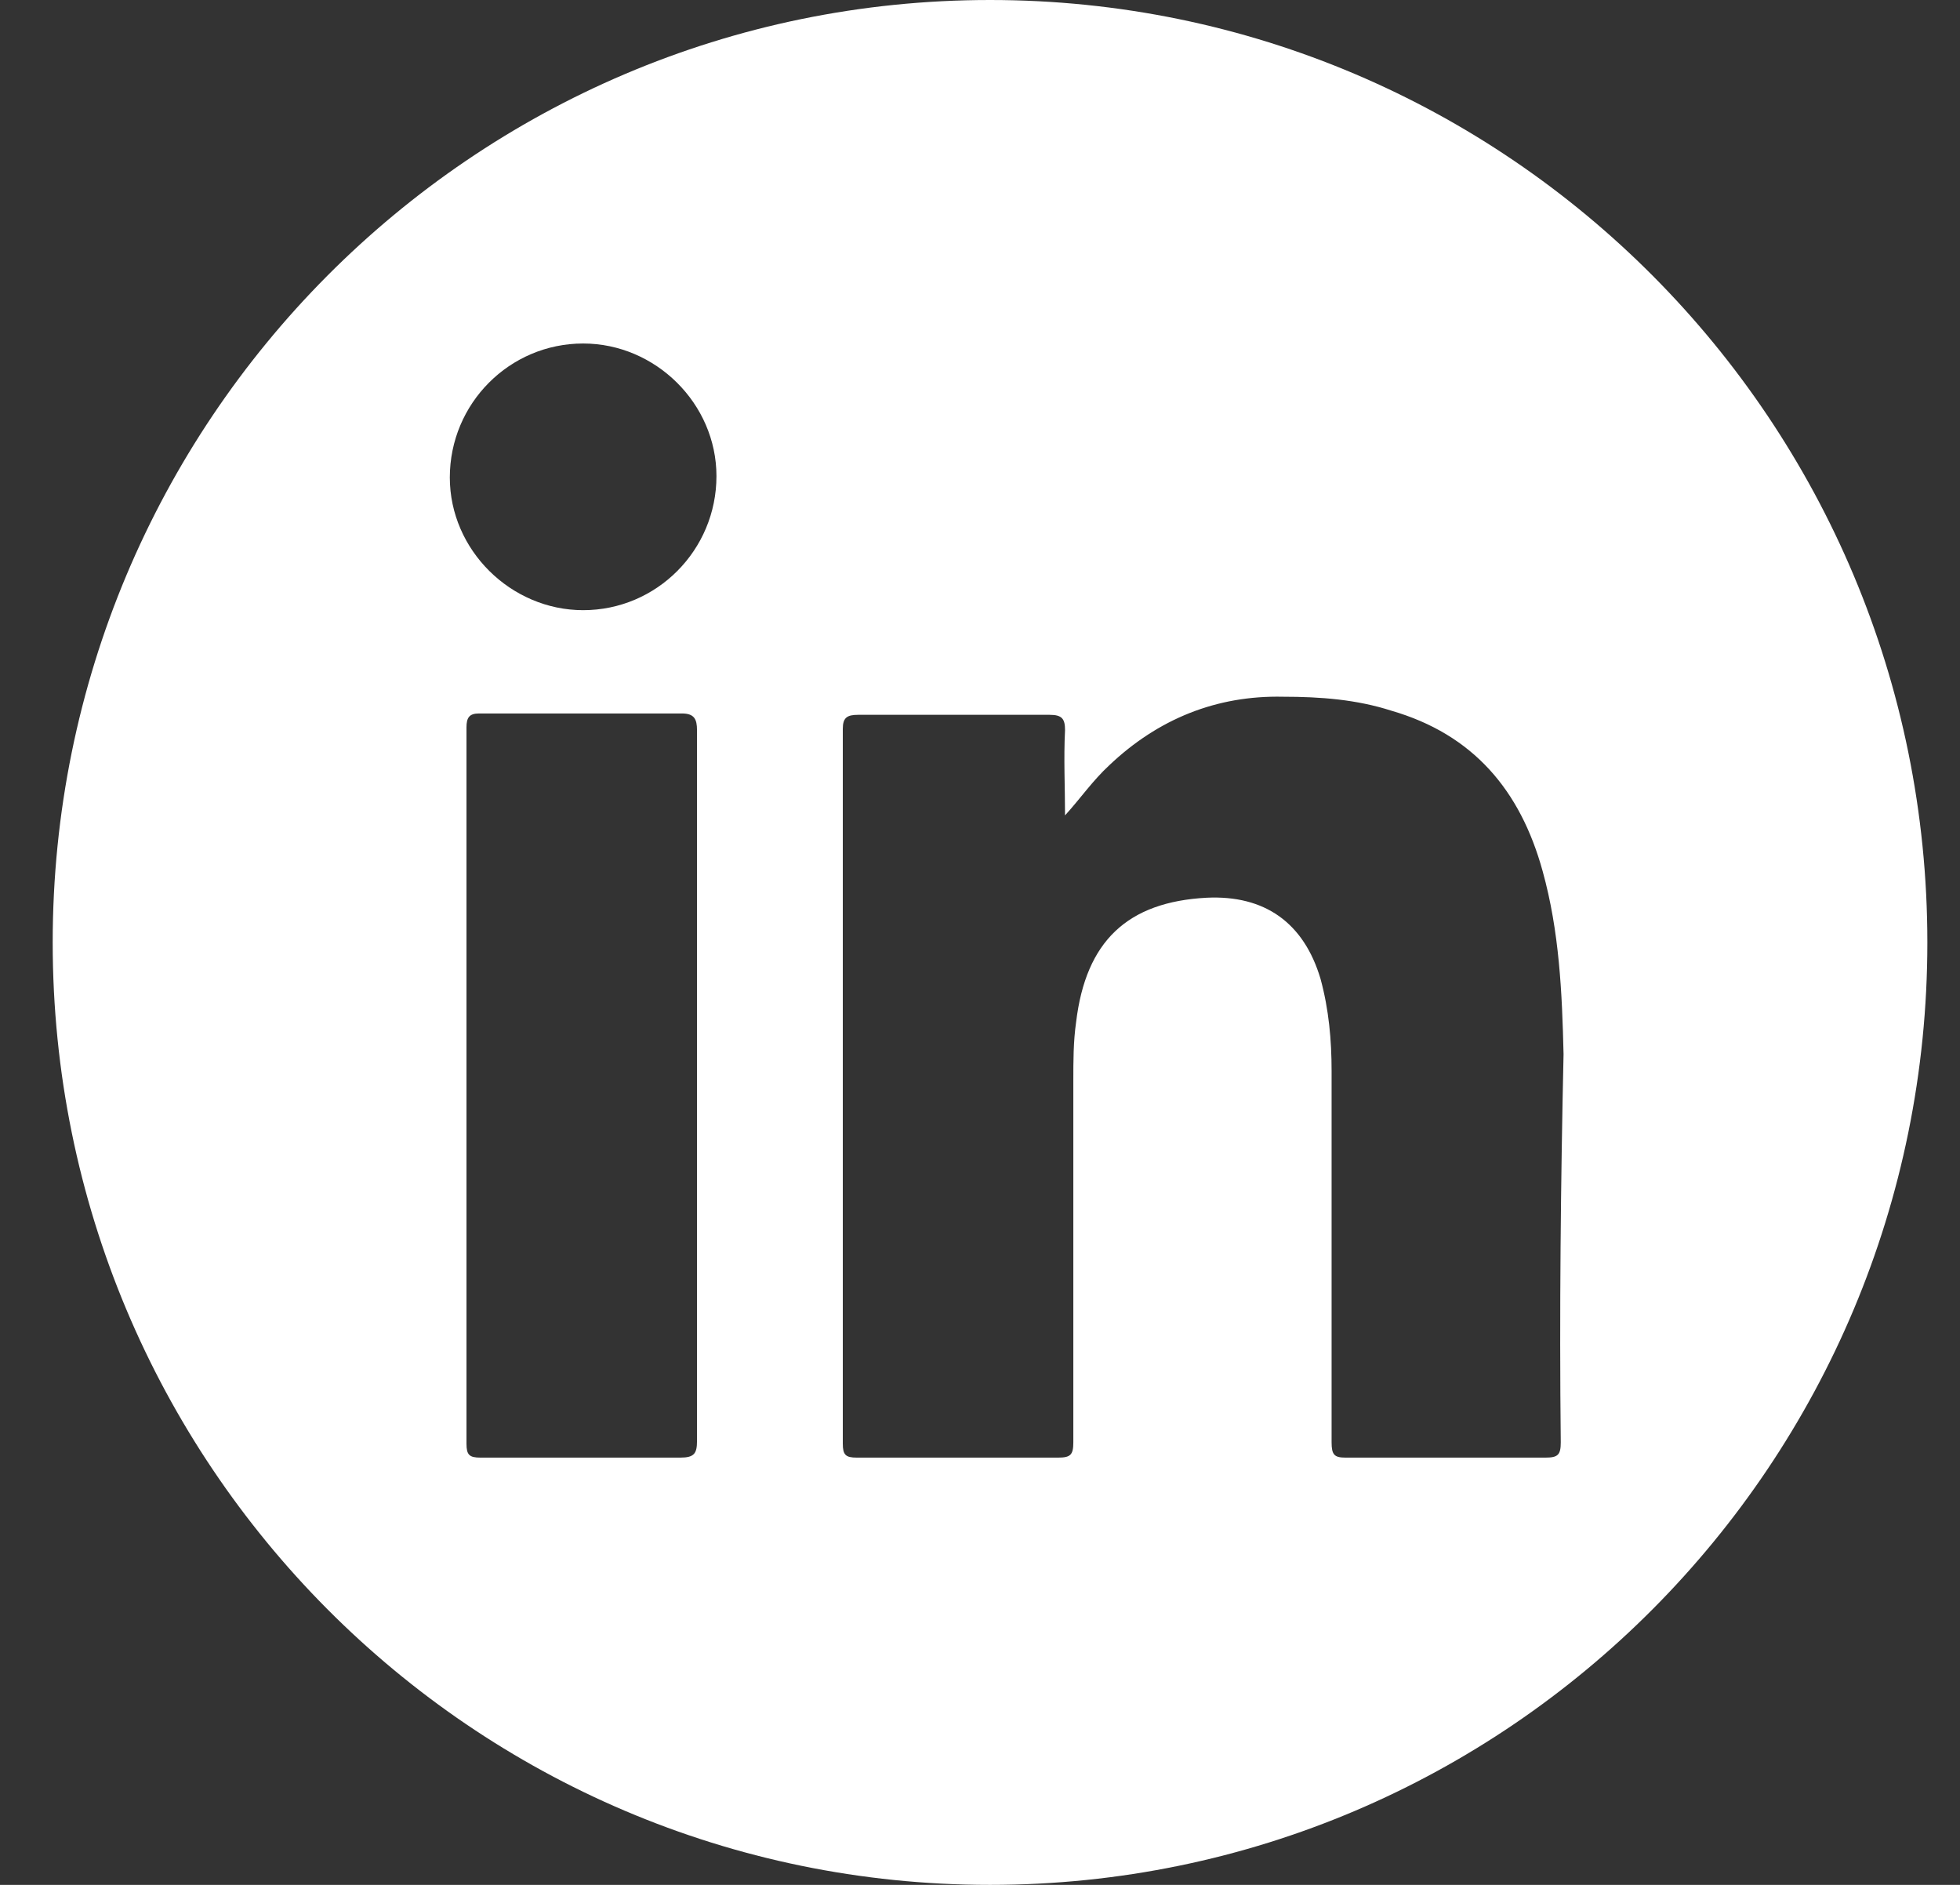 <svg width="26" height="25" viewBox="0 0 26 25" fill="none" xmlns="http://www.w3.org/2000/svg">
<rect x="0" y="0" width="26" height="25" fill="#333333" stroke="none"/>
<path d="M13.133 0C6.262 0 0.699 5.593 0.699 12.5C0.699 19.407 6.262 25 13.133 25C20.004 25 25.567 19.407 25.567 12.5C25.567 5.593 20.004 0 13.133 0ZM9.246 14.407C9.246 15.963 9.246 17.537 9.246 19.111C9.246 19.278 9.209 19.333 9.025 19.333C8.141 19.333 7.257 19.333 6.373 19.333C6.225 19.333 6.188 19.296 6.188 19.148C6.188 15.982 6.188 12.815 6.188 9.648C6.188 9.519 6.225 9.463 6.354 9.463C7.257 9.463 8.159 9.463 9.044 9.463C9.209 9.463 9.246 9.537 9.246 9.685C9.246 11.241 9.246 12.833 9.246 14.407ZM7.736 8.093C6.778 8.093 5.967 7.296 5.967 6.333C5.967 5.352 6.759 4.556 7.736 4.556C8.694 4.556 9.504 5.352 9.504 6.315C9.504 7.296 8.712 8.093 7.736 8.093ZM20.704 19.13C20.704 19.296 20.667 19.333 20.501 19.333C19.617 19.333 18.733 19.333 17.849 19.333C17.701 19.333 17.664 19.296 17.664 19.13C17.664 17.482 17.664 15.852 17.664 14.204C17.664 13.796 17.628 13.389 17.517 12.982C17.296 12.241 16.78 11.87 16.006 11.907C14.957 11.963 14.404 12.482 14.275 13.556C14.238 13.815 14.238 14.074 14.238 14.333C14.238 15.926 14.238 17.537 14.238 19.13C14.238 19.296 14.201 19.333 14.036 19.333C13.151 19.333 12.249 19.333 11.365 19.333C11.217 19.333 11.18 19.296 11.18 19.148C11.18 15.982 11.18 12.815 11.18 9.667C11.18 9.519 11.236 9.481 11.383 9.481C12.23 9.481 13.078 9.481 13.925 9.481C14.091 9.481 14.128 9.537 14.128 9.685C14.109 10.056 14.128 10.444 14.128 10.815C14.33 10.593 14.496 10.352 14.717 10.148C15.362 9.537 16.135 9.222 17.02 9.241C17.517 9.241 17.996 9.278 18.456 9.426C19.543 9.741 20.169 10.482 20.464 11.556C20.685 12.352 20.722 13.167 20.741 13.982C20.704 15.667 20.685 17.389 20.704 19.13Z" fill="white"/>
</svg>
